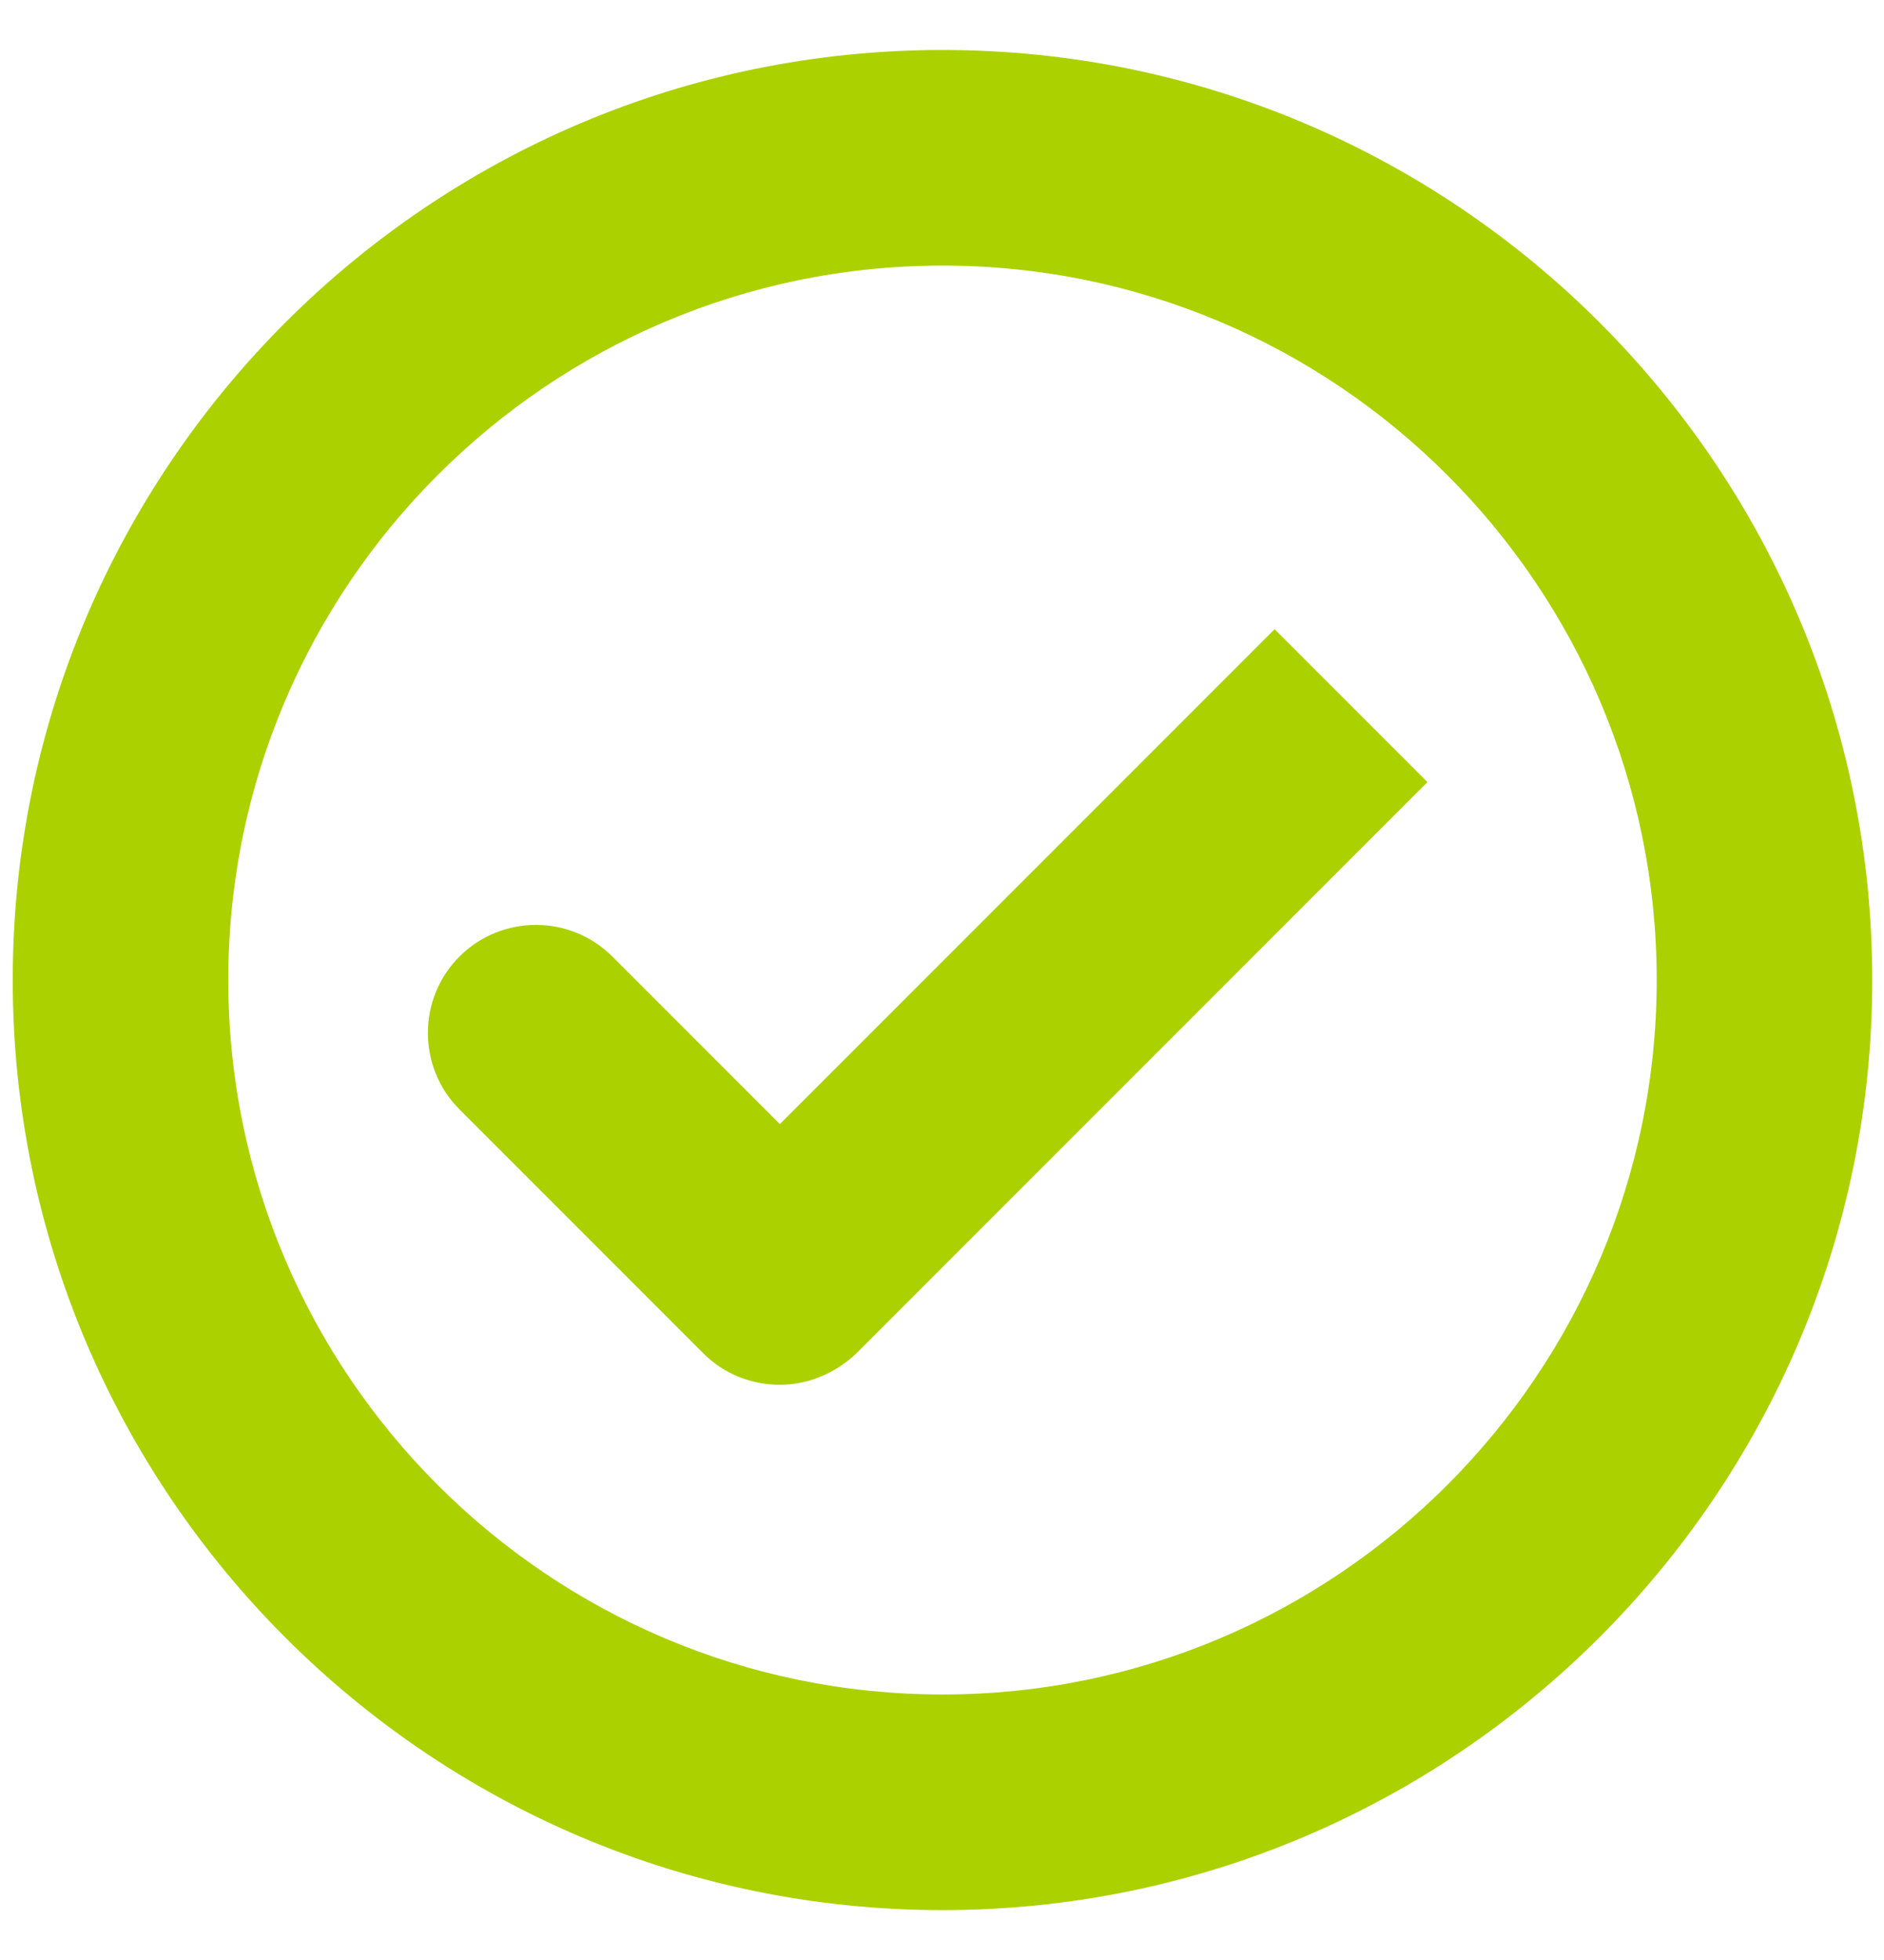 <?xml version="1.0" encoding="UTF-8"?>
<svg id="Capa_1" xmlns="http://www.w3.org/2000/svg" version="1.1" viewBox="0 0 192.3 200">
  <!-- Generator: Adobe Illustrator 29.5.1, SVG Export Plug-In . SVG Version: 2.1.0 Build 141)  -->
  <defs>
    <style>
      .st0 {
        fill: #abd100;
      }
    </style>
  </defs>
  <path class="st0" d="M96.2,194.9C43.8,194.9,1.3,152.3,1.3,100S43.8,5.1,96.2,5.1s94.9,42.6,94.9,94.9-42.6,94.9-94.9,94.9ZM96.2,27.1c-40.2,0-72.9,32.7-72.9,72.9s32.7,72.9,72.9,72.9h0c40.2,0,72.9-32.7,72.9-72.9S136.4,27.1,96.2,27.1Z"/>
  <path class="st0" d="M130.1,64.2l-50.5,50.5-17.1-17.1c-4.3-4.3-11.3-4.3-15.6,0-4.3,4.3-4.3,11.3,0,15.6l24.9,24.9c2.1,2.1,4.9,3.2,7.8,3.2s5.7-1.2,7.8-3.2l58.3-58.3-15.6-15.6Z"/>
</svg>